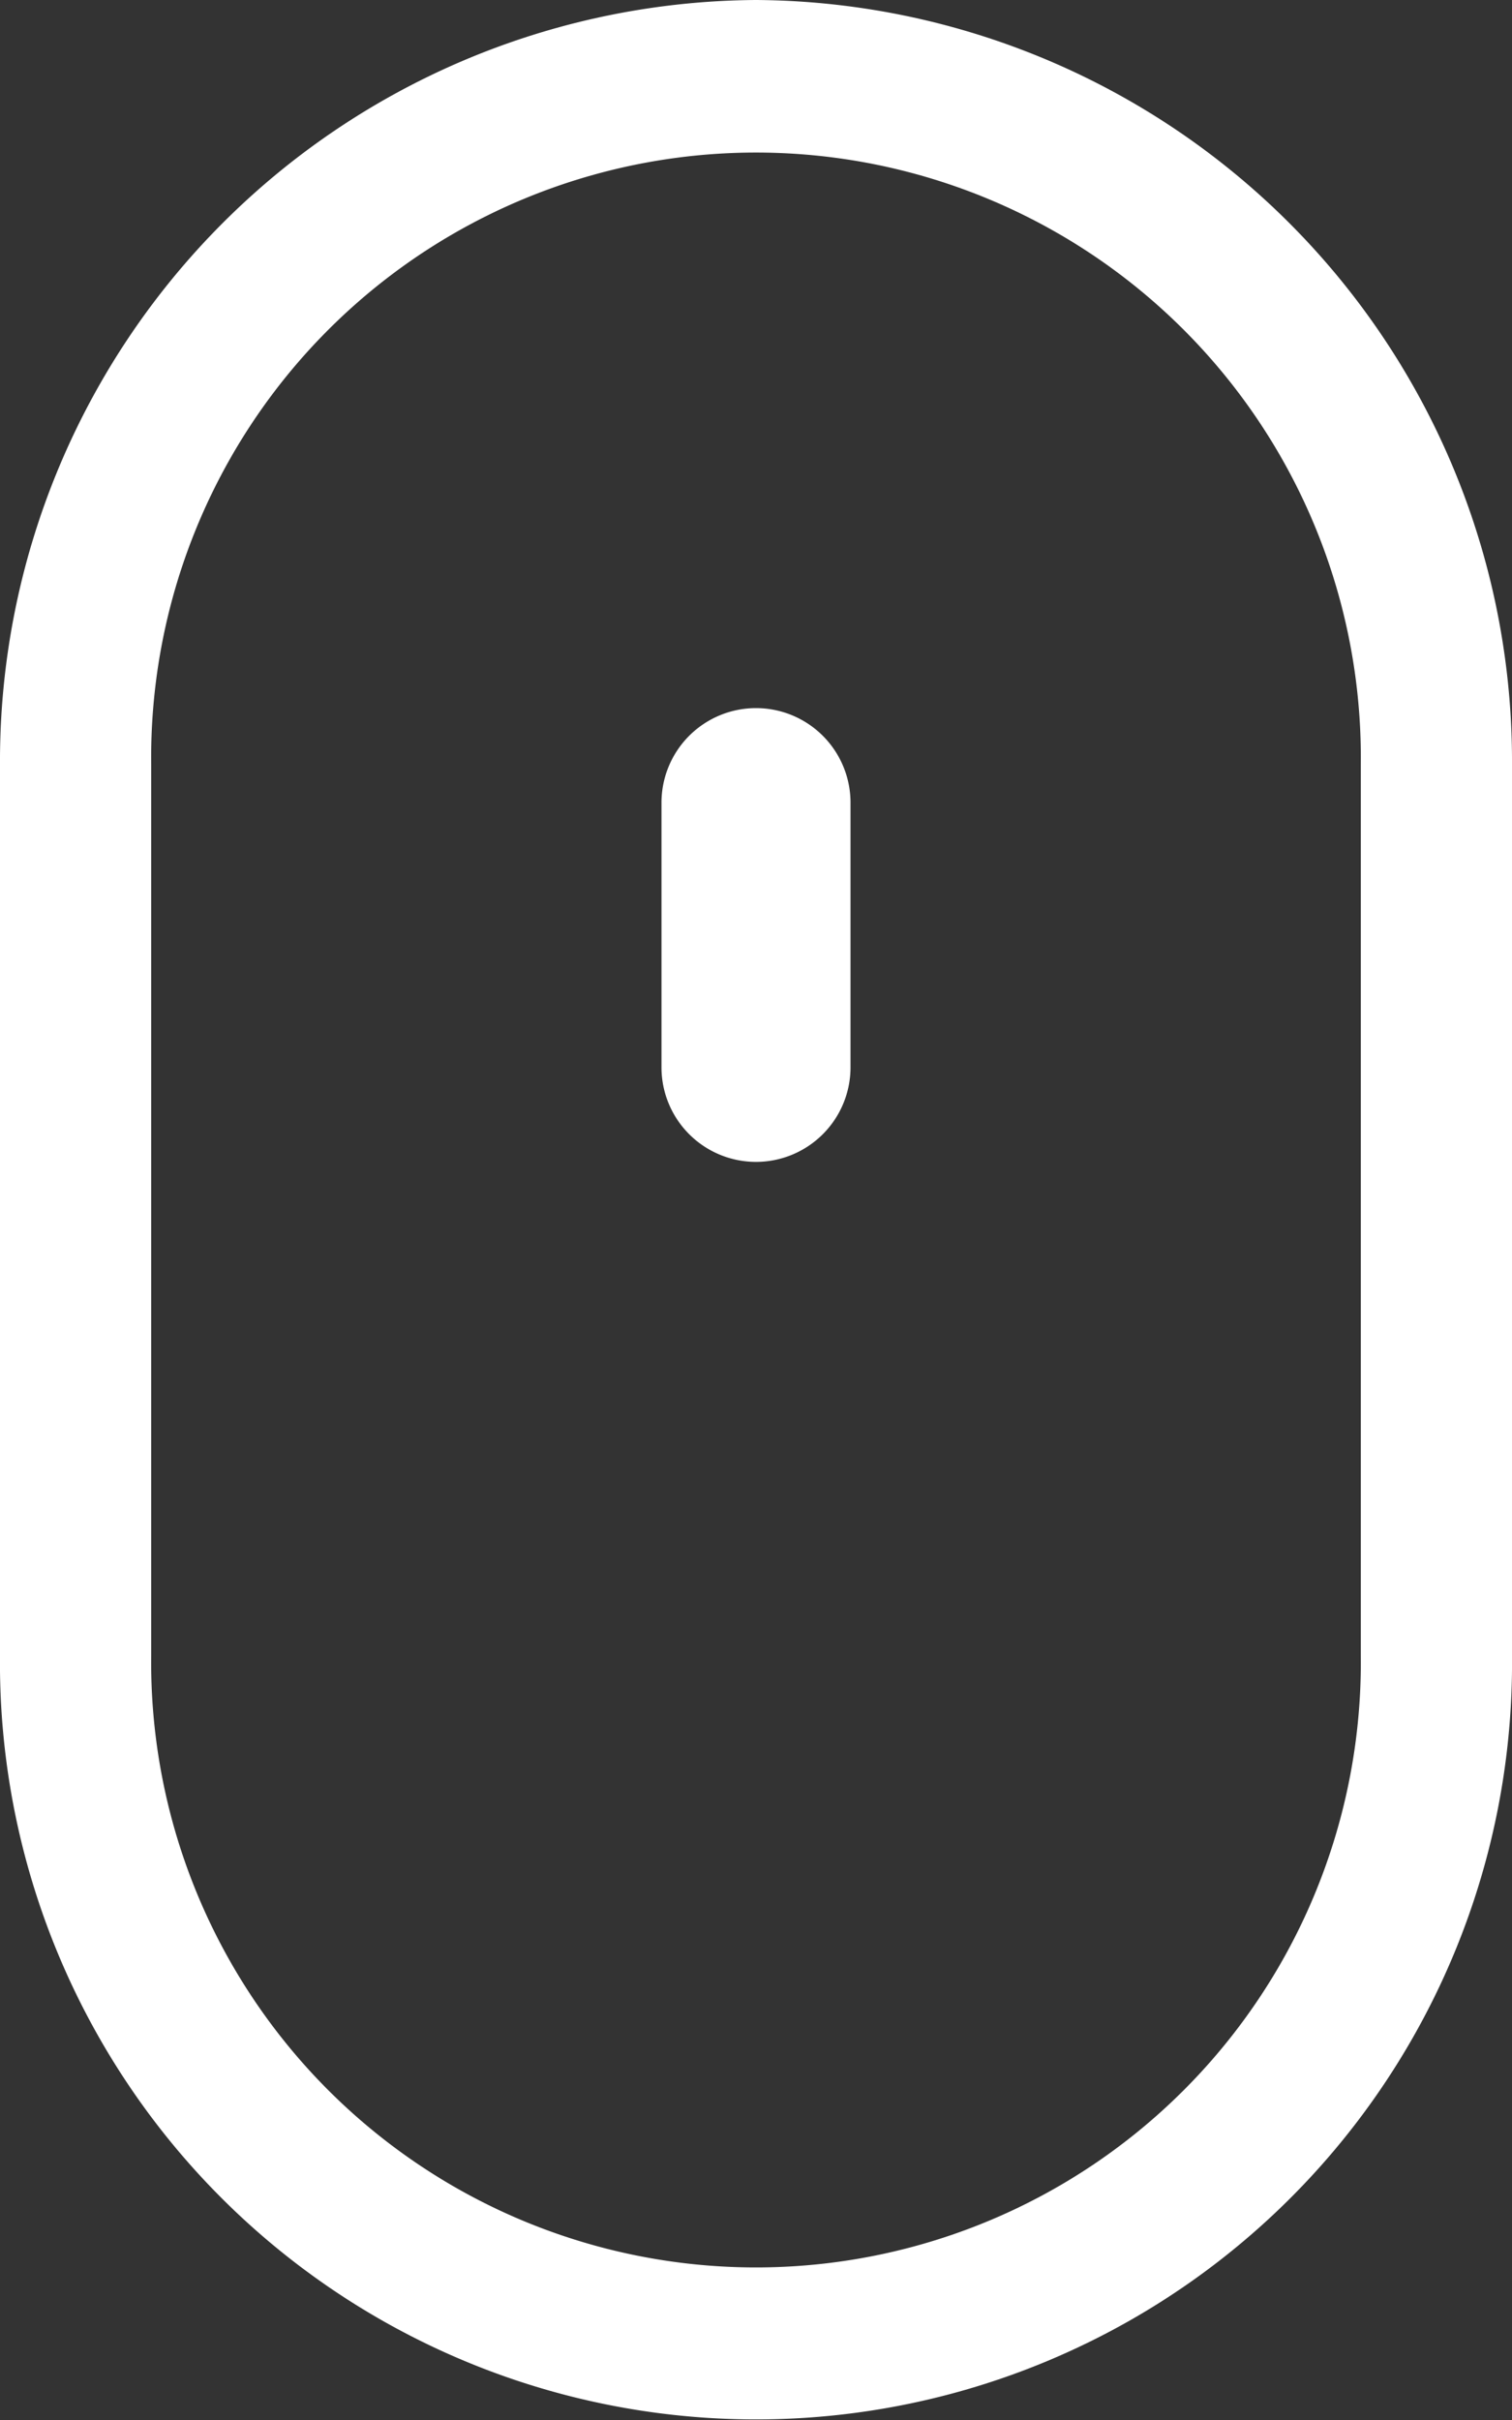 <svg xmlns="http://www.w3.org/2000/svg" width="43.052" height="68.883" viewBox="0 0 43.052 68.883"><rect x="0" y="0" width="43.052" height="68.883" fill="#333333" stroke="none"/><defs><style>.a{fill:#fff;}</style></defs><g transform="translate(-380.116 -280.313)"><path class="a" d="M401.642,280.313a21.664,21.664,0,0,0-21.526,21.75v25.382a21.527,21.527,0,1,0,43.052,0V302.063A21.664,21.664,0,0,0,401.642,280.313Zm17.221,47.866v-.733a17.222,17.222,0,1,1-34.442,0V302.063a17.222,17.222,0,1,1,34.442,0v26.116Z"/><path class="a" d="M488.143,405.949a2.691,2.691,0,0,1-2.691-2.691v-7.534a2.691,2.691,0,0,1,5.382,0v7.534A2.691,2.691,0,0,1,488.143,405.949Z" transform="translate(-86.501 -92.564)"/></g></svg>